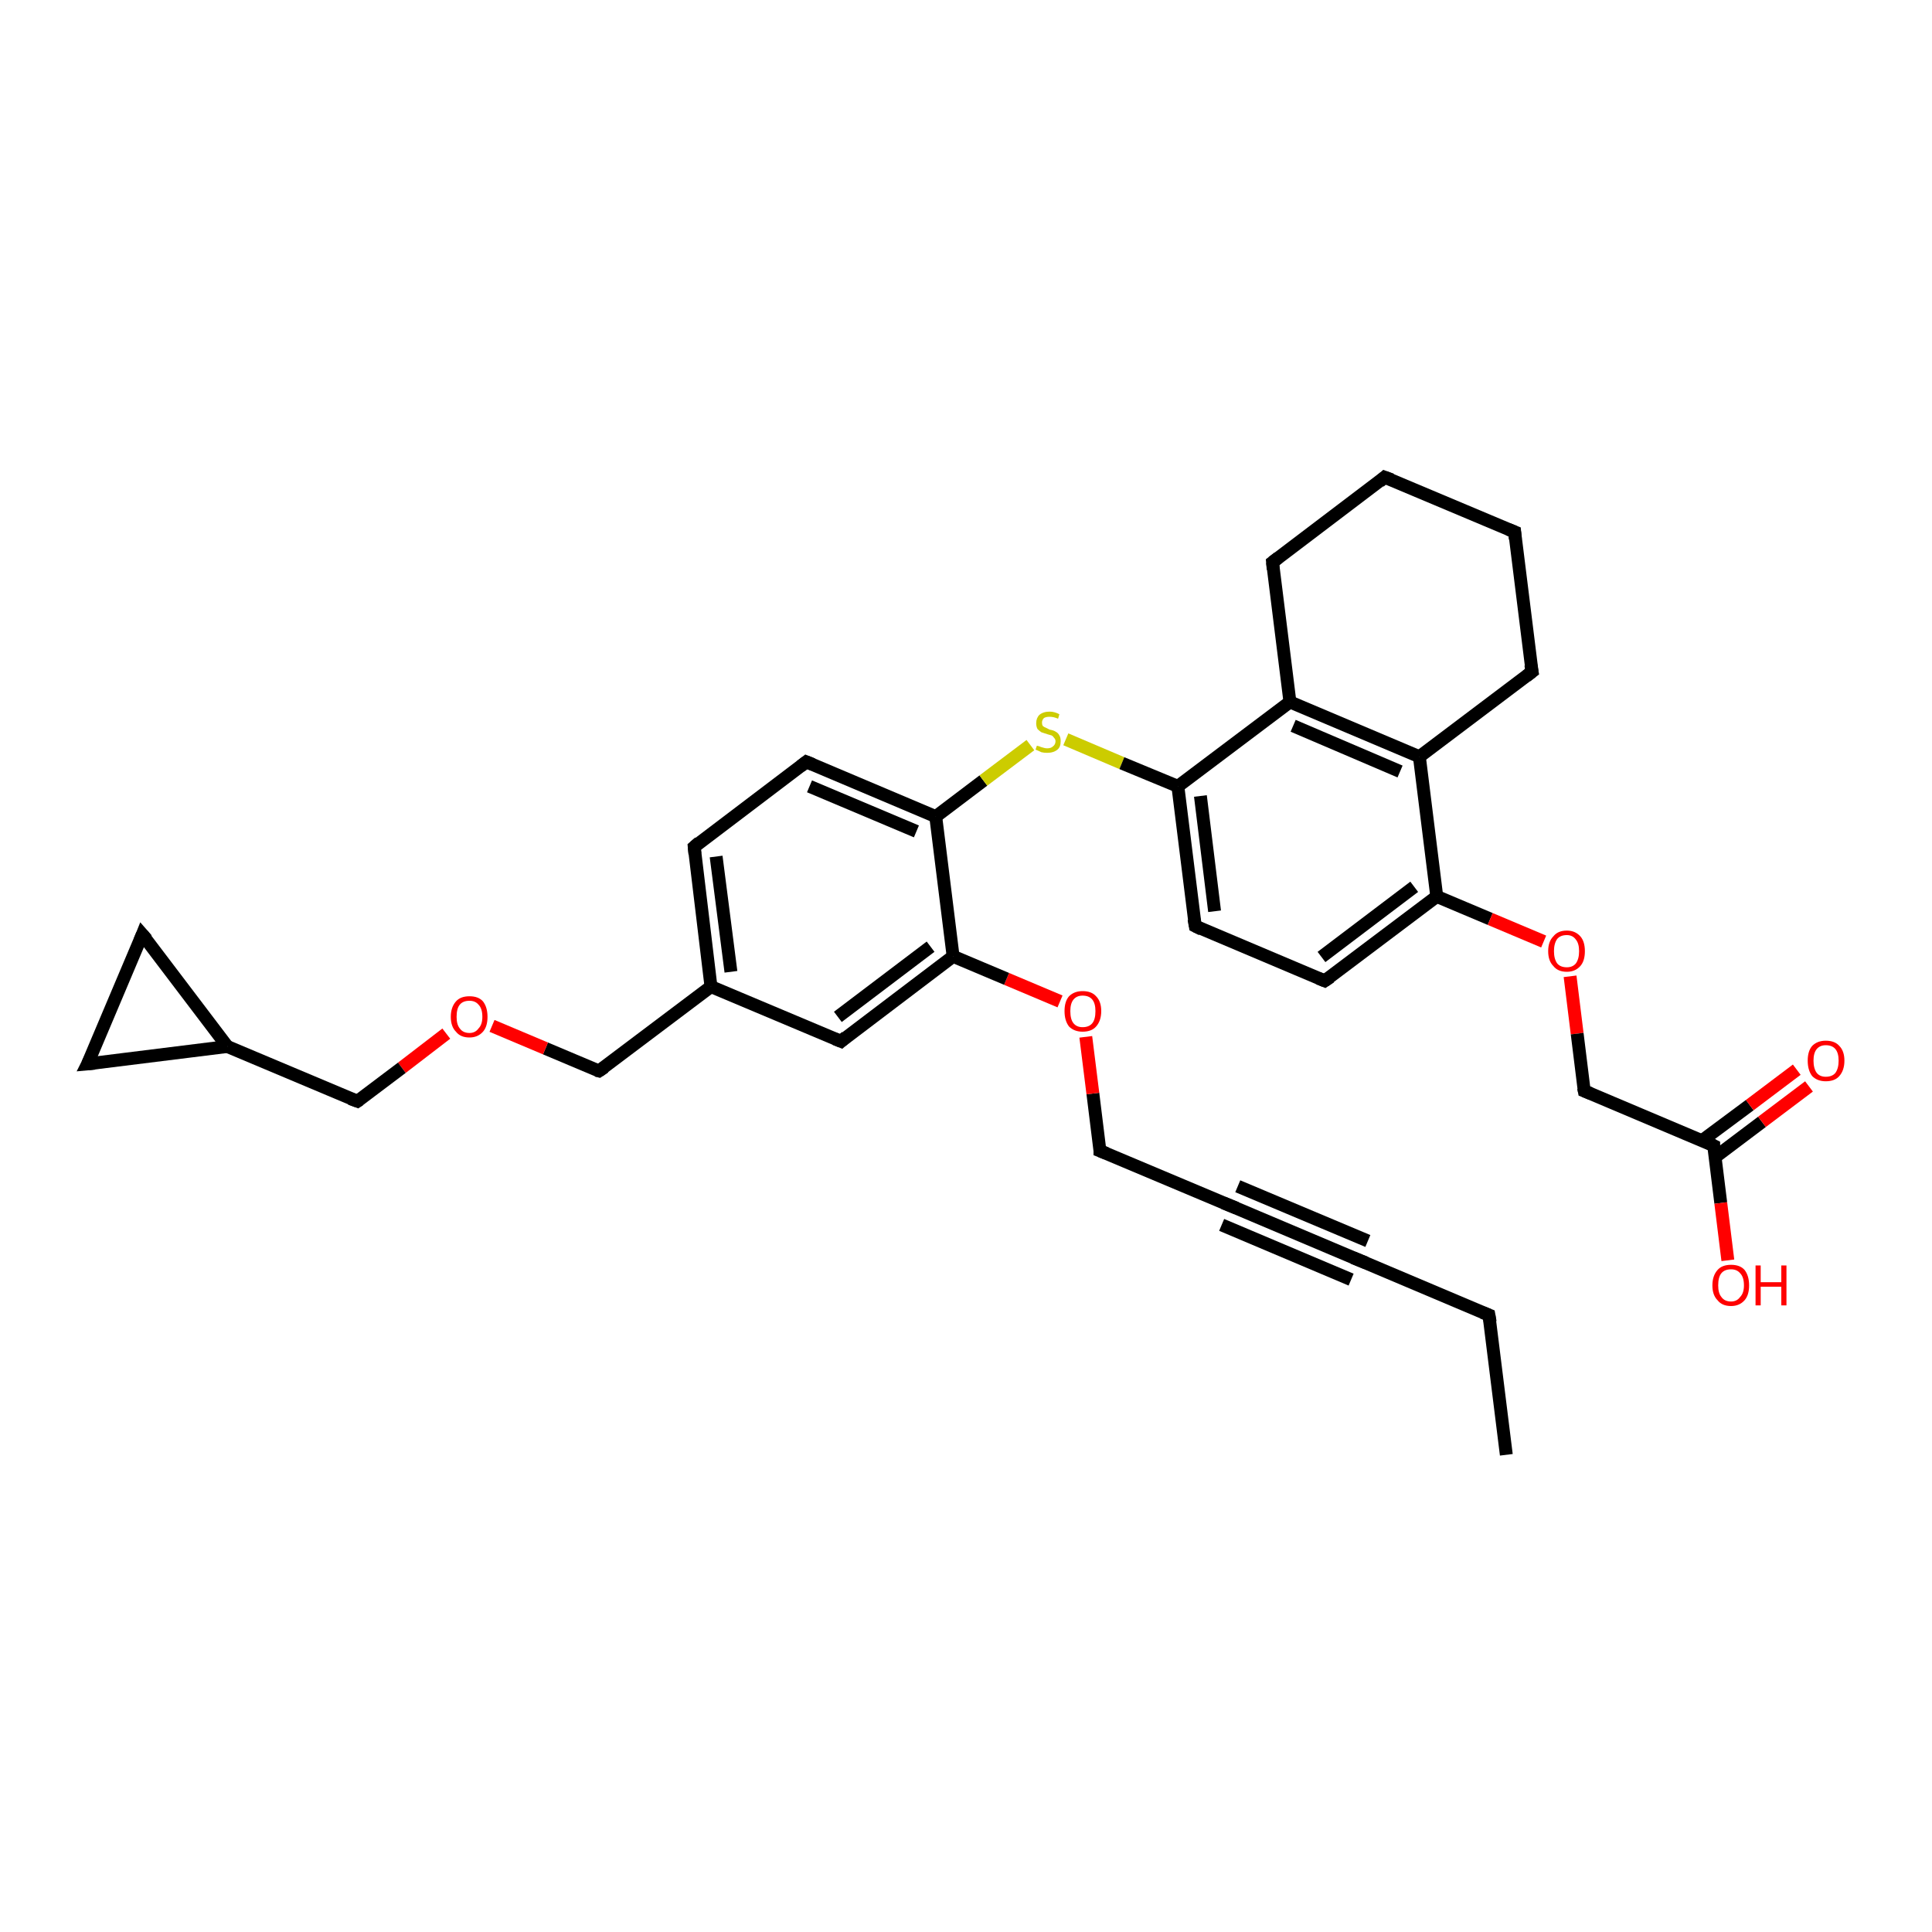<?xml version='1.0' encoding='iso-8859-1'?>
<svg version='1.1' baseProfile='full'
              xmlns='http://www.w3.org/2000/svg'
                      xmlns:rdkit='http://www.rdkit.org/xml'
                      xmlns:xlink='http://www.w3.org/1999/xlink'
                  xml:space='preserve'
width='300px' height='300px' viewBox='0 0 300 300'>
<!-- END OF HEADER -->
<rect style='opacity:1.0;fill:#FFFFFF;stroke:none' width='300.0' height='300.0' x='0.0' y='0.0'> </rect>
<path class='bond-0 atom-0 atom-1' d='M 233.9,225.9 L 231.2,204.2' style='fill:none;fill-rule:evenodd;stroke:#000000;stroke-width:2.0px;stroke-linecap:butt;stroke-linejoin:miter;stroke-opacity:1' />
<path class='bond-1 atom-1 atom-2' d='M 231.2,204.2 L 211.1,195.7' style='fill:none;fill-rule:evenodd;stroke:#000000;stroke-width:2.0px;stroke-linecap:butt;stroke-linejoin:miter;stroke-opacity:1' />
<path class='bond-2 atom-2 atom-3' d='M 211.1,195.7 L 191.0,187.2' style='fill:none;fill-rule:evenodd;stroke:#000000;stroke-width:2.0px;stroke-linecap:butt;stroke-linejoin:miter;stroke-opacity:1' />
<path class='bond-2 atom-2 atom-3' d='M 209.8,198.7 L 189.7,190.2' style='fill:none;fill-rule:evenodd;stroke:#000000;stroke-width:2.0px;stroke-linecap:butt;stroke-linejoin:miter;stroke-opacity:1' />
<path class='bond-2 atom-2 atom-3' d='M 212.4,192.7 L 192.2,184.2' style='fill:none;fill-rule:evenodd;stroke:#000000;stroke-width:2.0px;stroke-linecap:butt;stroke-linejoin:miter;stroke-opacity:1' />
<path class='bond-3 atom-3 atom-4' d='M 191.0,187.2 L 170.8,178.7' style='fill:none;fill-rule:evenodd;stroke:#000000;stroke-width:2.0px;stroke-linecap:butt;stroke-linejoin:miter;stroke-opacity:1' />
<path class='bond-4 atom-4 atom-5' d='M 170.8,178.7 L 169.7,169.8' style='fill:none;fill-rule:evenodd;stroke:#000000;stroke-width:2.0px;stroke-linecap:butt;stroke-linejoin:miter;stroke-opacity:1' />
<path class='bond-4 atom-4 atom-5' d='M 169.7,169.8 L 168.6,161.0' style='fill:none;fill-rule:evenodd;stroke:#FF0000;stroke-width:2.0px;stroke-linecap:butt;stroke-linejoin:miter;stroke-opacity:1' />
<path class='bond-5 atom-5 atom-6' d='M 164.6,155.5 L 156.3,152.0' style='fill:none;fill-rule:evenodd;stroke:#FF0000;stroke-width:2.0px;stroke-linecap:butt;stroke-linejoin:miter;stroke-opacity:1' />
<path class='bond-5 atom-5 atom-6' d='M 156.3,152.0 L 148.0,148.5' style='fill:none;fill-rule:evenodd;stroke:#000000;stroke-width:2.0px;stroke-linecap:butt;stroke-linejoin:miter;stroke-opacity:1' />
<path class='bond-6 atom-6 atom-7' d='M 148.0,148.5 L 130.6,161.7' style='fill:none;fill-rule:evenodd;stroke:#000000;stroke-width:2.0px;stroke-linecap:butt;stroke-linejoin:miter;stroke-opacity:1' />
<path class='bond-6 atom-6 atom-7' d='M 144.5,147.0 L 130.1,157.9' style='fill:none;fill-rule:evenodd;stroke:#000000;stroke-width:2.0px;stroke-linecap:butt;stroke-linejoin:miter;stroke-opacity:1' />
<path class='bond-7 atom-7 atom-8' d='M 130.6,161.7 L 110.4,153.2' style='fill:none;fill-rule:evenodd;stroke:#000000;stroke-width:2.0px;stroke-linecap:butt;stroke-linejoin:miter;stroke-opacity:1' />
<path class='bond-8 atom-8 atom-9' d='M 110.4,153.2 L 93.0,166.3' style='fill:none;fill-rule:evenodd;stroke:#000000;stroke-width:2.0px;stroke-linecap:butt;stroke-linejoin:miter;stroke-opacity:1' />
<path class='bond-9 atom-9 atom-10' d='M 93.0,166.3 L 84.7,162.8' style='fill:none;fill-rule:evenodd;stroke:#000000;stroke-width:2.0px;stroke-linecap:butt;stroke-linejoin:miter;stroke-opacity:1' />
<path class='bond-9 atom-9 atom-10' d='M 84.7,162.8 L 76.4,159.3' style='fill:none;fill-rule:evenodd;stroke:#FF0000;stroke-width:2.0px;stroke-linecap:butt;stroke-linejoin:miter;stroke-opacity:1' />
<path class='bond-10 atom-10 atom-11' d='M 69.3,160.5 L 62.4,165.8' style='fill:none;fill-rule:evenodd;stroke:#FF0000;stroke-width:2.0px;stroke-linecap:butt;stroke-linejoin:miter;stroke-opacity:1' />
<path class='bond-10 atom-10 atom-11' d='M 62.4,165.8 L 55.5,171.0' style='fill:none;fill-rule:evenodd;stroke:#000000;stroke-width:2.0px;stroke-linecap:butt;stroke-linejoin:miter;stroke-opacity:1' />
<path class='bond-11 atom-11 atom-12' d='M 55.5,171.0 L 35.3,162.5' style='fill:none;fill-rule:evenodd;stroke:#000000;stroke-width:2.0px;stroke-linecap:butt;stroke-linejoin:miter;stroke-opacity:1' />
<path class='bond-12 atom-12 atom-13' d='M 35.3,162.5 L 13.6,165.2' style='fill:none;fill-rule:evenodd;stroke:#000000;stroke-width:2.0px;stroke-linecap:butt;stroke-linejoin:miter;stroke-opacity:1' />
<path class='bond-13 atom-13 atom-14' d='M 13.6,165.2 L 22.1,145.1' style='fill:none;fill-rule:evenodd;stroke:#000000;stroke-width:2.0px;stroke-linecap:butt;stroke-linejoin:miter;stroke-opacity:1' />
<path class='bond-14 atom-8 atom-15' d='M 110.4,153.2 L 107.8,131.5' style='fill:none;fill-rule:evenodd;stroke:#000000;stroke-width:2.0px;stroke-linecap:butt;stroke-linejoin:miter;stroke-opacity:1' />
<path class='bond-14 atom-8 atom-15' d='M 113.5,150.9 L 111.2,133.0' style='fill:none;fill-rule:evenodd;stroke:#000000;stroke-width:2.0px;stroke-linecap:butt;stroke-linejoin:miter;stroke-opacity:1' />
<path class='bond-15 atom-15 atom-16' d='M 107.8,131.5 L 125.2,118.3' style='fill:none;fill-rule:evenodd;stroke:#000000;stroke-width:2.0px;stroke-linecap:butt;stroke-linejoin:miter;stroke-opacity:1' />
<path class='bond-16 atom-16 atom-17' d='M 125.2,118.3 L 145.3,126.8' style='fill:none;fill-rule:evenodd;stroke:#000000;stroke-width:2.0px;stroke-linecap:butt;stroke-linejoin:miter;stroke-opacity:1' />
<path class='bond-16 atom-16 atom-17' d='M 125.7,122.1 L 142.3,129.1' style='fill:none;fill-rule:evenodd;stroke:#000000;stroke-width:2.0px;stroke-linecap:butt;stroke-linejoin:miter;stroke-opacity:1' />
<path class='bond-17 atom-17 atom-18' d='M 145.3,126.8 L 152.7,121.2' style='fill:none;fill-rule:evenodd;stroke:#000000;stroke-width:2.0px;stroke-linecap:butt;stroke-linejoin:miter;stroke-opacity:1' />
<path class='bond-17 atom-17 atom-18' d='M 152.7,121.2 L 160.0,115.7' style='fill:none;fill-rule:evenodd;stroke:#CCCC00;stroke-width:2.0px;stroke-linecap:butt;stroke-linejoin:miter;stroke-opacity:1' />
<path class='bond-18 atom-18 atom-19' d='M 165.5,114.8 L 174.2,118.5' style='fill:none;fill-rule:evenodd;stroke:#CCCC00;stroke-width:2.0px;stroke-linecap:butt;stroke-linejoin:miter;stroke-opacity:1' />
<path class='bond-18 atom-18 atom-19' d='M 174.2,118.5 L 182.9,122.1' style='fill:none;fill-rule:evenodd;stroke:#000000;stroke-width:2.0px;stroke-linecap:butt;stroke-linejoin:miter;stroke-opacity:1' />
<path class='bond-19 atom-19 atom-20' d='M 182.9,122.1 L 185.6,143.8' style='fill:none;fill-rule:evenodd;stroke:#000000;stroke-width:2.0px;stroke-linecap:butt;stroke-linejoin:miter;stroke-opacity:1' />
<path class='bond-19 atom-19 atom-20' d='M 186.4,123.6 L 188.6,141.5' style='fill:none;fill-rule:evenodd;stroke:#000000;stroke-width:2.0px;stroke-linecap:butt;stroke-linejoin:miter;stroke-opacity:1' />
<path class='bond-20 atom-20 atom-21' d='M 185.6,143.8 L 205.7,152.3' style='fill:none;fill-rule:evenodd;stroke:#000000;stroke-width:2.0px;stroke-linecap:butt;stroke-linejoin:miter;stroke-opacity:1' />
<path class='bond-21 atom-21 atom-22' d='M 205.7,152.3 L 223.1,139.2' style='fill:none;fill-rule:evenodd;stroke:#000000;stroke-width:2.0px;stroke-linecap:butt;stroke-linejoin:miter;stroke-opacity:1' />
<path class='bond-21 atom-21 atom-22' d='M 205.2,148.6 L 219.6,137.7' style='fill:none;fill-rule:evenodd;stroke:#000000;stroke-width:2.0px;stroke-linecap:butt;stroke-linejoin:miter;stroke-opacity:1' />
<path class='bond-22 atom-22 atom-23' d='M 223.1,139.2 L 231.4,142.7' style='fill:none;fill-rule:evenodd;stroke:#000000;stroke-width:2.0px;stroke-linecap:butt;stroke-linejoin:miter;stroke-opacity:1' />
<path class='bond-22 atom-22 atom-23' d='M 231.4,142.7 L 239.7,146.2' style='fill:none;fill-rule:evenodd;stroke:#FF0000;stroke-width:2.0px;stroke-linecap:butt;stroke-linejoin:miter;stroke-opacity:1' />
<path class='bond-23 atom-23 atom-24' d='M 243.8,151.6 L 244.9,160.5' style='fill:none;fill-rule:evenodd;stroke:#FF0000;stroke-width:2.0px;stroke-linecap:butt;stroke-linejoin:miter;stroke-opacity:1' />
<path class='bond-23 atom-23 atom-24' d='M 244.9,160.5 L 246.0,169.4' style='fill:none;fill-rule:evenodd;stroke:#000000;stroke-width:2.0px;stroke-linecap:butt;stroke-linejoin:miter;stroke-opacity:1' />
<path class='bond-24 atom-24 atom-25' d='M 246.0,169.4 L 266.1,177.9' style='fill:none;fill-rule:evenodd;stroke:#000000;stroke-width:2.0px;stroke-linecap:butt;stroke-linejoin:miter;stroke-opacity:1' />
<path class='bond-25 atom-25 atom-26' d='M 266.1,177.9 L 267.2,186.8' style='fill:none;fill-rule:evenodd;stroke:#000000;stroke-width:2.0px;stroke-linecap:butt;stroke-linejoin:miter;stroke-opacity:1' />
<path class='bond-25 atom-25 atom-26' d='M 267.2,186.8 L 268.3,195.7' style='fill:none;fill-rule:evenodd;stroke:#FF0000;stroke-width:2.0px;stroke-linecap:butt;stroke-linejoin:miter;stroke-opacity:1' />
<path class='bond-26 atom-25 atom-27' d='M 266.3,179.7 L 273.6,174.2' style='fill:none;fill-rule:evenodd;stroke:#000000;stroke-width:2.0px;stroke-linecap:butt;stroke-linejoin:miter;stroke-opacity:1' />
<path class='bond-26 atom-25 atom-27' d='M 273.6,174.2 L 280.9,168.7' style='fill:none;fill-rule:evenodd;stroke:#FF0000;stroke-width:2.0px;stroke-linecap:butt;stroke-linejoin:miter;stroke-opacity:1' />
<path class='bond-26 atom-25 atom-27' d='M 264.3,177.1 L 271.7,171.6' style='fill:none;fill-rule:evenodd;stroke:#000000;stroke-width:2.0px;stroke-linecap:butt;stroke-linejoin:miter;stroke-opacity:1' />
<path class='bond-26 atom-25 atom-27' d='M 271.7,171.6 L 279.0,166.1' style='fill:none;fill-rule:evenodd;stroke:#FF0000;stroke-width:2.0px;stroke-linecap:butt;stroke-linejoin:miter;stroke-opacity:1' />
<path class='bond-27 atom-22 atom-28' d='M 223.1,139.2 L 220.4,117.5' style='fill:none;fill-rule:evenodd;stroke:#000000;stroke-width:2.0px;stroke-linecap:butt;stroke-linejoin:miter;stroke-opacity:1' />
<path class='bond-28 atom-28 atom-29' d='M 220.4,117.5 L 237.9,104.3' style='fill:none;fill-rule:evenodd;stroke:#000000;stroke-width:2.0px;stroke-linecap:butt;stroke-linejoin:miter;stroke-opacity:1' />
<path class='bond-29 atom-29 atom-30' d='M 237.9,104.3 L 235.2,82.6' style='fill:none;fill-rule:evenodd;stroke:#000000;stroke-width:2.0px;stroke-linecap:butt;stroke-linejoin:miter;stroke-opacity:1' />
<path class='bond-30 atom-30 atom-31' d='M 235.2,82.6 L 215.0,74.1' style='fill:none;fill-rule:evenodd;stroke:#000000;stroke-width:2.0px;stroke-linecap:butt;stroke-linejoin:miter;stroke-opacity:1' />
<path class='bond-31 atom-31 atom-32' d='M 215.0,74.1 L 197.6,87.3' style='fill:none;fill-rule:evenodd;stroke:#000000;stroke-width:2.0px;stroke-linecap:butt;stroke-linejoin:miter;stroke-opacity:1' />
<path class='bond-32 atom-32 atom-33' d='M 197.6,87.3 L 200.3,109.0' style='fill:none;fill-rule:evenodd;stroke:#000000;stroke-width:2.0px;stroke-linecap:butt;stroke-linejoin:miter;stroke-opacity:1' />
<path class='bond-33 atom-17 atom-6' d='M 145.3,126.8 L 148.0,148.5' style='fill:none;fill-rule:evenodd;stroke:#000000;stroke-width:2.0px;stroke-linecap:butt;stroke-linejoin:miter;stroke-opacity:1' />
<path class='bond-34 atom-33 atom-19' d='M 200.3,109.0 L 182.9,122.1' style='fill:none;fill-rule:evenodd;stroke:#000000;stroke-width:2.0px;stroke-linecap:butt;stroke-linejoin:miter;stroke-opacity:1' />
<path class='bond-35 atom-14 atom-12' d='M 22.1,145.1 L 35.3,162.5' style='fill:none;fill-rule:evenodd;stroke:#000000;stroke-width:2.0px;stroke-linecap:butt;stroke-linejoin:miter;stroke-opacity:1' />
<path class='bond-36 atom-33 atom-28' d='M 200.3,109.0 L 220.4,117.5' style='fill:none;fill-rule:evenodd;stroke:#000000;stroke-width:2.0px;stroke-linecap:butt;stroke-linejoin:miter;stroke-opacity:1' />
<path class='bond-36 atom-33 atom-28' d='M 200.8,112.7 L 217.4,119.8' style='fill:none;fill-rule:evenodd;stroke:#000000;stroke-width:2.0px;stroke-linecap:butt;stroke-linejoin:miter;stroke-opacity:1' />
<path d='M 231.4,205.3 L 231.2,204.2 L 230.2,203.8' style='fill:none;stroke:#000000;stroke-width:2.0px;stroke-linecap:butt;stroke-linejoin:miter;stroke-opacity:1;' />
<path d='M 212.1,196.1 L 211.1,195.7 L 210.1,195.3' style='fill:none;stroke:#000000;stroke-width:2.0px;stroke-linecap:butt;stroke-linejoin:miter;stroke-opacity:1;' />
<path d='M 192.0,187.6 L 191.0,187.2 L 190.0,186.8' style='fill:none;stroke:#000000;stroke-width:2.0px;stroke-linecap:butt;stroke-linejoin:miter;stroke-opacity:1;' />
<path d='M 171.8,179.1 L 170.8,178.7 L 170.8,178.2' style='fill:none;stroke:#000000;stroke-width:2.0px;stroke-linecap:butt;stroke-linejoin:miter;stroke-opacity:1;' />
<path d='M 131.4,161.0 L 130.6,161.7 L 129.6,161.3' style='fill:none;stroke:#000000;stroke-width:2.0px;stroke-linecap:butt;stroke-linejoin:miter;stroke-opacity:1;' />
<path d='M 93.9,165.7 L 93.0,166.3 L 92.6,166.2' style='fill:none;stroke:#000000;stroke-width:2.0px;stroke-linecap:butt;stroke-linejoin:miter;stroke-opacity:1;' />
<path d='M 55.8,170.8 L 55.5,171.0 L 54.4,170.6' style='fill:none;stroke:#000000;stroke-width:2.0px;stroke-linecap:butt;stroke-linejoin:miter;stroke-opacity:1;' />
<path d='M 14.7,165.1 L 13.6,165.2 L 14.1,164.2' style='fill:none;stroke:#000000;stroke-width:2.0px;stroke-linecap:butt;stroke-linejoin:miter;stroke-opacity:1;' />
<path d='M 21.7,146.1 L 22.1,145.1 L 22.8,145.9' style='fill:none;stroke:#000000;stroke-width:2.0px;stroke-linecap:butt;stroke-linejoin:miter;stroke-opacity:1;' />
<path d='M 107.9,132.6 L 107.8,131.5 L 108.6,130.8' style='fill:none;stroke:#000000;stroke-width:2.0px;stroke-linecap:butt;stroke-linejoin:miter;stroke-opacity:1;' />
<path d='M 124.3,119.0 L 125.2,118.3 L 126.2,118.7' style='fill:none;stroke:#000000;stroke-width:2.0px;stroke-linecap:butt;stroke-linejoin:miter;stroke-opacity:1;' />
<path d='M 185.4,142.7 L 185.6,143.8 L 186.6,144.3' style='fill:none;stroke:#000000;stroke-width:2.0px;stroke-linecap:butt;stroke-linejoin:miter;stroke-opacity:1;' />
<path d='M 204.7,151.9 L 205.7,152.3 L 206.6,151.7' style='fill:none;stroke:#000000;stroke-width:2.0px;stroke-linecap:butt;stroke-linejoin:miter;stroke-opacity:1;' />
<path d='M 245.9,168.9 L 246.0,169.4 L 247.0,169.8' style='fill:none;stroke:#000000;stroke-width:2.0px;stroke-linecap:butt;stroke-linejoin:miter;stroke-opacity:1;' />
<path d='M 265.1,177.4 L 266.1,177.9 L 266.1,178.3' style='fill:none;stroke:#000000;stroke-width:2.0px;stroke-linecap:butt;stroke-linejoin:miter;stroke-opacity:1;' />
<path d='M 237.0,105.0 L 237.9,104.3 L 237.7,103.2' style='fill:none;stroke:#000000;stroke-width:2.0px;stroke-linecap:butt;stroke-linejoin:miter;stroke-opacity:1;' />
<path d='M 235.3,83.7 L 235.2,82.6 L 234.2,82.2' style='fill:none;stroke:#000000;stroke-width:2.0px;stroke-linecap:butt;stroke-linejoin:miter;stroke-opacity:1;' />
<path d='M 216.1,74.5 L 215.0,74.1 L 214.2,74.8' style='fill:none;stroke:#000000;stroke-width:2.0px;stroke-linecap:butt;stroke-linejoin:miter;stroke-opacity:1;' />
<path d='M 198.5,86.6 L 197.6,87.3 L 197.7,88.4' style='fill:none;stroke:#000000;stroke-width:2.0px;stroke-linecap:butt;stroke-linejoin:miter;stroke-opacity:1;' />
<path class='atom-5' d='M 165.3 157.0
Q 165.3 155.5, 166.0 154.7
Q 166.8 153.9, 168.1 153.9
Q 169.5 153.9, 170.2 154.7
Q 171.0 155.5, 171.0 157.0
Q 171.0 158.5, 170.2 159.4
Q 169.5 160.2, 168.1 160.2
Q 166.8 160.2, 166.0 159.4
Q 165.3 158.5, 165.3 157.0
M 168.1 159.5
Q 169.1 159.5, 169.6 158.9
Q 170.1 158.3, 170.1 157.0
Q 170.1 155.8, 169.6 155.2
Q 169.1 154.6, 168.1 154.6
Q 167.2 154.6, 166.7 155.2
Q 166.2 155.8, 166.2 157.0
Q 166.2 158.3, 166.7 158.9
Q 167.2 159.5, 168.1 159.5
' fill='#FF0000'/>
<path class='atom-10' d='M 70.0 157.9
Q 70.0 156.4, 70.8 155.5
Q 71.5 154.7, 72.9 154.7
Q 74.3 154.7, 75.0 155.5
Q 75.7 156.4, 75.7 157.9
Q 75.7 159.4, 75.0 160.2
Q 74.2 161.1, 72.9 161.1
Q 71.5 161.1, 70.8 160.2
Q 70.0 159.4, 70.0 157.9
M 72.9 160.4
Q 73.8 160.4, 74.3 159.7
Q 74.9 159.1, 74.9 157.9
Q 74.9 156.6, 74.3 156.0
Q 73.8 155.4, 72.9 155.4
Q 71.9 155.4, 71.4 156.0
Q 70.9 156.6, 70.9 157.9
Q 70.9 159.1, 71.4 159.7
Q 71.9 160.4, 72.9 160.4
' fill='#FF0000'/>
<path class='atom-18' d='M 161.0 115.8
Q 161.1 115.8, 161.4 115.9
Q 161.6 116.0, 162.0 116.1
Q 162.3 116.2, 162.6 116.2
Q 163.2 116.2, 163.5 115.9
Q 163.9 115.6, 163.9 115.1
Q 163.9 114.8, 163.7 114.6
Q 163.5 114.3, 163.3 114.2
Q 163.0 114.1, 162.6 114.0
Q 162.0 113.8, 161.7 113.7
Q 161.4 113.5, 161.1 113.2
Q 160.9 112.8, 160.9 112.3
Q 160.9 111.5, 161.4 111.0
Q 162.0 110.5, 163.0 110.5
Q 163.7 110.5, 164.5 110.9
L 164.3 111.6
Q 163.6 111.3, 163.0 111.3
Q 162.4 111.3, 162.1 111.5
Q 161.8 111.8, 161.8 112.2
Q 161.8 112.5, 161.9 112.7
Q 162.1 112.9, 162.4 113.0
Q 162.6 113.1, 163.0 113.3
Q 163.6 113.4, 163.9 113.6
Q 164.3 113.8, 164.5 114.2
Q 164.7 114.5, 164.7 115.1
Q 164.7 116.0, 164.2 116.4
Q 163.6 116.9, 162.6 116.9
Q 162.1 116.9, 161.7 116.8
Q 161.3 116.6, 160.8 116.4
L 161.0 115.8
' fill='#CCCC00'/>
<path class='atom-23' d='M 240.4 147.7
Q 240.4 146.2, 241.2 145.4
Q 241.9 144.5, 243.3 144.5
Q 244.6 144.5, 245.4 145.4
Q 246.1 146.2, 246.1 147.7
Q 246.1 149.2, 245.4 150.0
Q 244.6 150.9, 243.3 150.9
Q 241.9 150.9, 241.2 150.0
Q 240.4 149.2, 240.4 147.7
M 243.3 150.2
Q 244.2 150.2, 244.7 149.6
Q 245.2 148.9, 245.2 147.7
Q 245.2 146.5, 244.7 145.9
Q 244.2 145.2, 243.3 145.2
Q 242.3 145.2, 241.8 145.8
Q 241.3 146.5, 241.3 147.7
Q 241.3 148.9, 241.8 149.6
Q 242.3 150.2, 243.3 150.2
' fill='#FF0000'/>
<path class='atom-26' d='M 265.9 199.6
Q 265.9 198.1, 266.7 197.2
Q 267.4 196.4, 268.8 196.4
Q 270.2 196.4, 270.9 197.2
Q 271.6 198.1, 271.6 199.6
Q 271.6 201.1, 270.9 201.9
Q 270.1 202.8, 268.8 202.8
Q 267.4 202.8, 266.7 201.9
Q 265.9 201.1, 265.9 199.6
M 268.8 202.1
Q 269.7 202.1, 270.2 201.4
Q 270.8 200.8, 270.8 199.6
Q 270.8 198.3, 270.2 197.7
Q 269.7 197.1, 268.8 197.1
Q 267.8 197.1, 267.3 197.7
Q 266.8 198.3, 266.8 199.6
Q 266.8 200.8, 267.3 201.4
Q 267.8 202.1, 268.8 202.1
' fill='#FF0000'/>
<path class='atom-26' d='M 272.6 196.5
L 273.4 196.5
L 273.4 199.1
L 276.6 199.1
L 276.6 196.5
L 277.4 196.5
L 277.4 202.7
L 276.6 202.7
L 276.6 199.8
L 273.4 199.8
L 273.4 202.7
L 272.6 202.7
L 272.6 196.5
' fill='#FF0000'/>
<path class='atom-27' d='M 280.7 164.7
Q 280.7 163.2, 281.4 162.4
Q 282.2 161.6, 283.5 161.6
Q 284.9 161.6, 285.6 162.4
Q 286.4 163.2, 286.4 164.7
Q 286.4 166.2, 285.6 167.1
Q 284.9 167.9, 283.5 167.9
Q 282.2 167.9, 281.4 167.1
Q 280.7 166.2, 280.7 164.7
M 283.5 167.2
Q 284.5 167.2, 285.0 166.6
Q 285.5 165.9, 285.5 164.7
Q 285.5 163.5, 285.0 162.9
Q 284.5 162.3, 283.5 162.3
Q 282.6 162.3, 282.1 162.9
Q 281.6 163.5, 281.6 164.7
Q 281.6 165.9, 282.1 166.6
Q 282.6 167.2, 283.5 167.2
' fill='#FF0000'/>
</svg>
